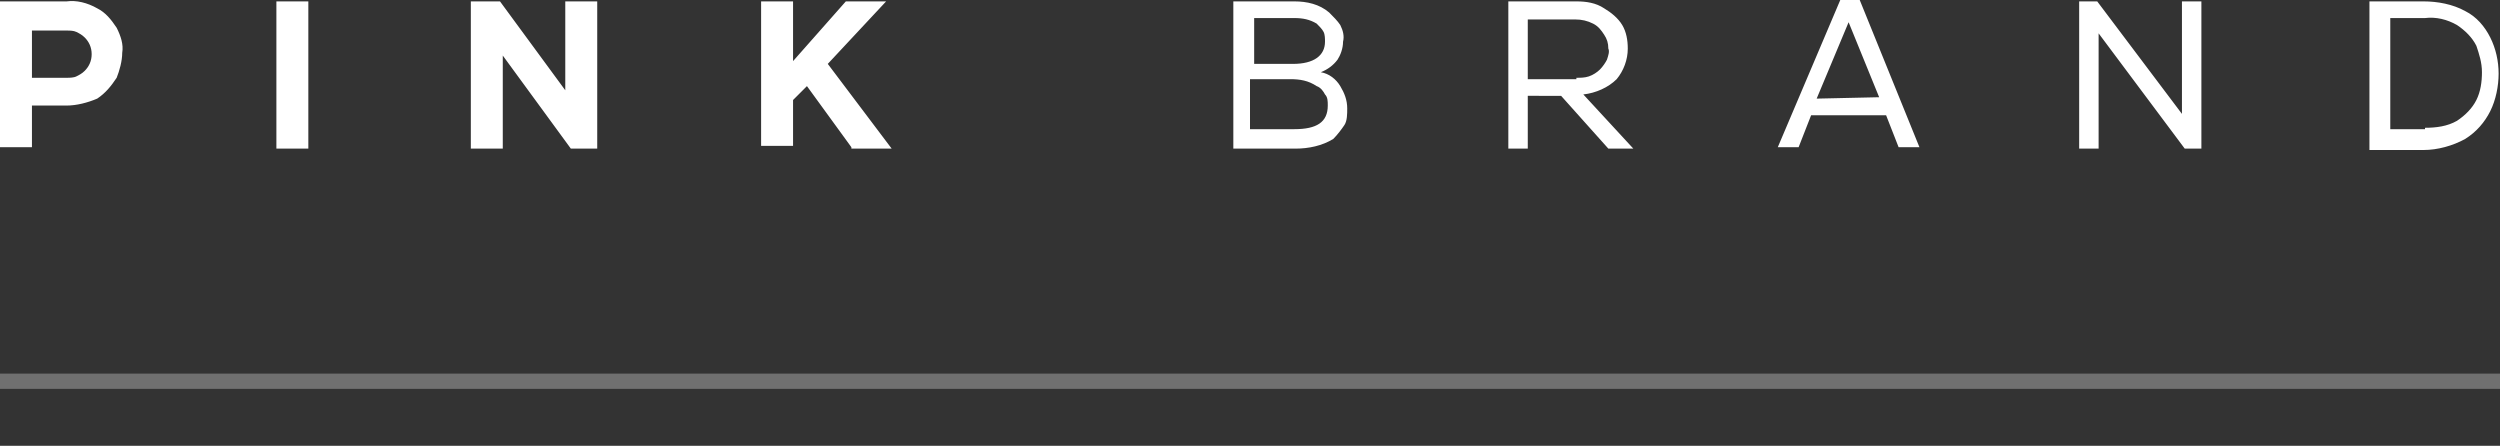 <svg xmlns="http://www.w3.org/2000/svg" xmlns:xlink="http://www.w3.org/1999/xlink" viewBox="0 0 180 32.1"><rect x="0" y="0" width="180" height="32.1" fill="#333333" stroke="none"/><defs><path id="a" d="M0 0h180v28H0z"/></defs><clipPath id="b"><use xlink:href="#a" overflow="visible"/></clipPath><g clip-path="url(#b)" fill="#fff"><path d="M180 26.9H0V28h180v-1.1z" opacity=".3"/><path d="M0 .1h4.8C5.5 0 6.3.2 7 .6c.6.3 1 .8 1.4 1.4.3.6.5 1.2.4 1.8 0 .6-.2 1.3-.4 1.8-.4.6-.8 1.1-1.4 1.5-.7.3-1.5.5-2.2.5H2.3v3H0V.1zm4.8 5.5c.2 0 .5 0 .7-.1.2-.1.4-.2.6-.4.3-.3.5-.7.5-1.2s-.2-.9-.5-1.2c-.2-.2-.4-.3-.6-.4-.2-.1-.5-.1-.7-.1H2.3v3.4h2.5zM19.9.1h2.3v10.6h-2.3V.1zm14 0H36l4.7 6.4V.1H43v10.6h-1.9L36.2 4v6.7h-2.3V.1zm27.4 10.5l-3.2-4.4-1 1v3.3h-2.3V.1h2.3v4.3L60.9.1h2.9l-4.2 4.5 4.6 6.1h-2.9zM88.8.1h4.4c.9 0 1.8.2 2.5.8.3.3.6.6.8.9.2.4.3.8.2 1.2 0 .5-.2 1-.4 1.3-.3.4-.7.7-1.2.9.6.1 1.1.5 1.4 1 .3.5.5 1 .5 1.6 0 .4 0 .9-.2 1.2s-.5.7-.8 1c-.8.5-1.8.7-2.7.7h-4.5V.1zm4.3 4.5c1.5 0 2.3-.6 2.3-1.6 0-.2 0-.5-.1-.7-.1-.2-.3-.4-.5-.6-.5-.3-1-.4-1.6-.4h-2.9v3.3h2.8zm.1 4.7c1.6 0 2.4-.5 2.4-1.7 0-.3 0-.6-.2-.8-.1-.2-.3-.5-.6-.6-.6-.4-1.2-.5-1.9-.5H90v3.6h3.2zM108.6.1h4.9c.7 0 1.4.1 2 .5.5.3 1 .7 1.3 1.2.3.5.4 1.1.4 1.7 0 .8-.3 1.6-.8 2.2-.6.6-1.5 1-2.4 1.1l3.6 3.9h-1.8l-3.4-3.8H110v3.8h-1.4V.1zm4.9 5.5c.3 0 .6 0 .9-.1.3-.1.6-.3.8-.5.2-.2.4-.5.5-.7.1-.3.2-.6.1-.8 0-.4-.1-.7-.3-1-.2-.3-.4-.6-.8-.8-.4-.2-.8-.3-1.3-.3H110v4.3h3.5zm22.3 2.7h-5.4l-.9 2.3H128L132.5 0h1.4l4.3 10.6h-1.5l-.9-2.3zm-.5-1.3l-2.2-5.4-2.3 5.5 4.5-.1zM149.8.1h1.2l6.1 8.1V.1h1.4v10.6h-1.2l-6.2-8.3v8.3h-1.4V.1zm20.8 0h3.9c1 0 2.1.2 3 .7.8.4 1.4 1.1 1.8 1.9.4.8.6 1.7.6 2.6 0 .9-.2 1.9-.6 2.7-.4.8-1 1.5-1.8 2-.9.5-2 .8-3 .8h-3.9V.1zm4 9.1c.8 0 1.6-.1 2.3-.5.6-.4 1.1-.9 1.4-1.5.3-.6.4-1.3.4-2s-.2-1.3-.4-1.9c-.3-.6-.8-1.1-1.4-1.5-.7-.4-1.5-.6-2.3-.5h-2.5v8h2.5z"/></g></svg>